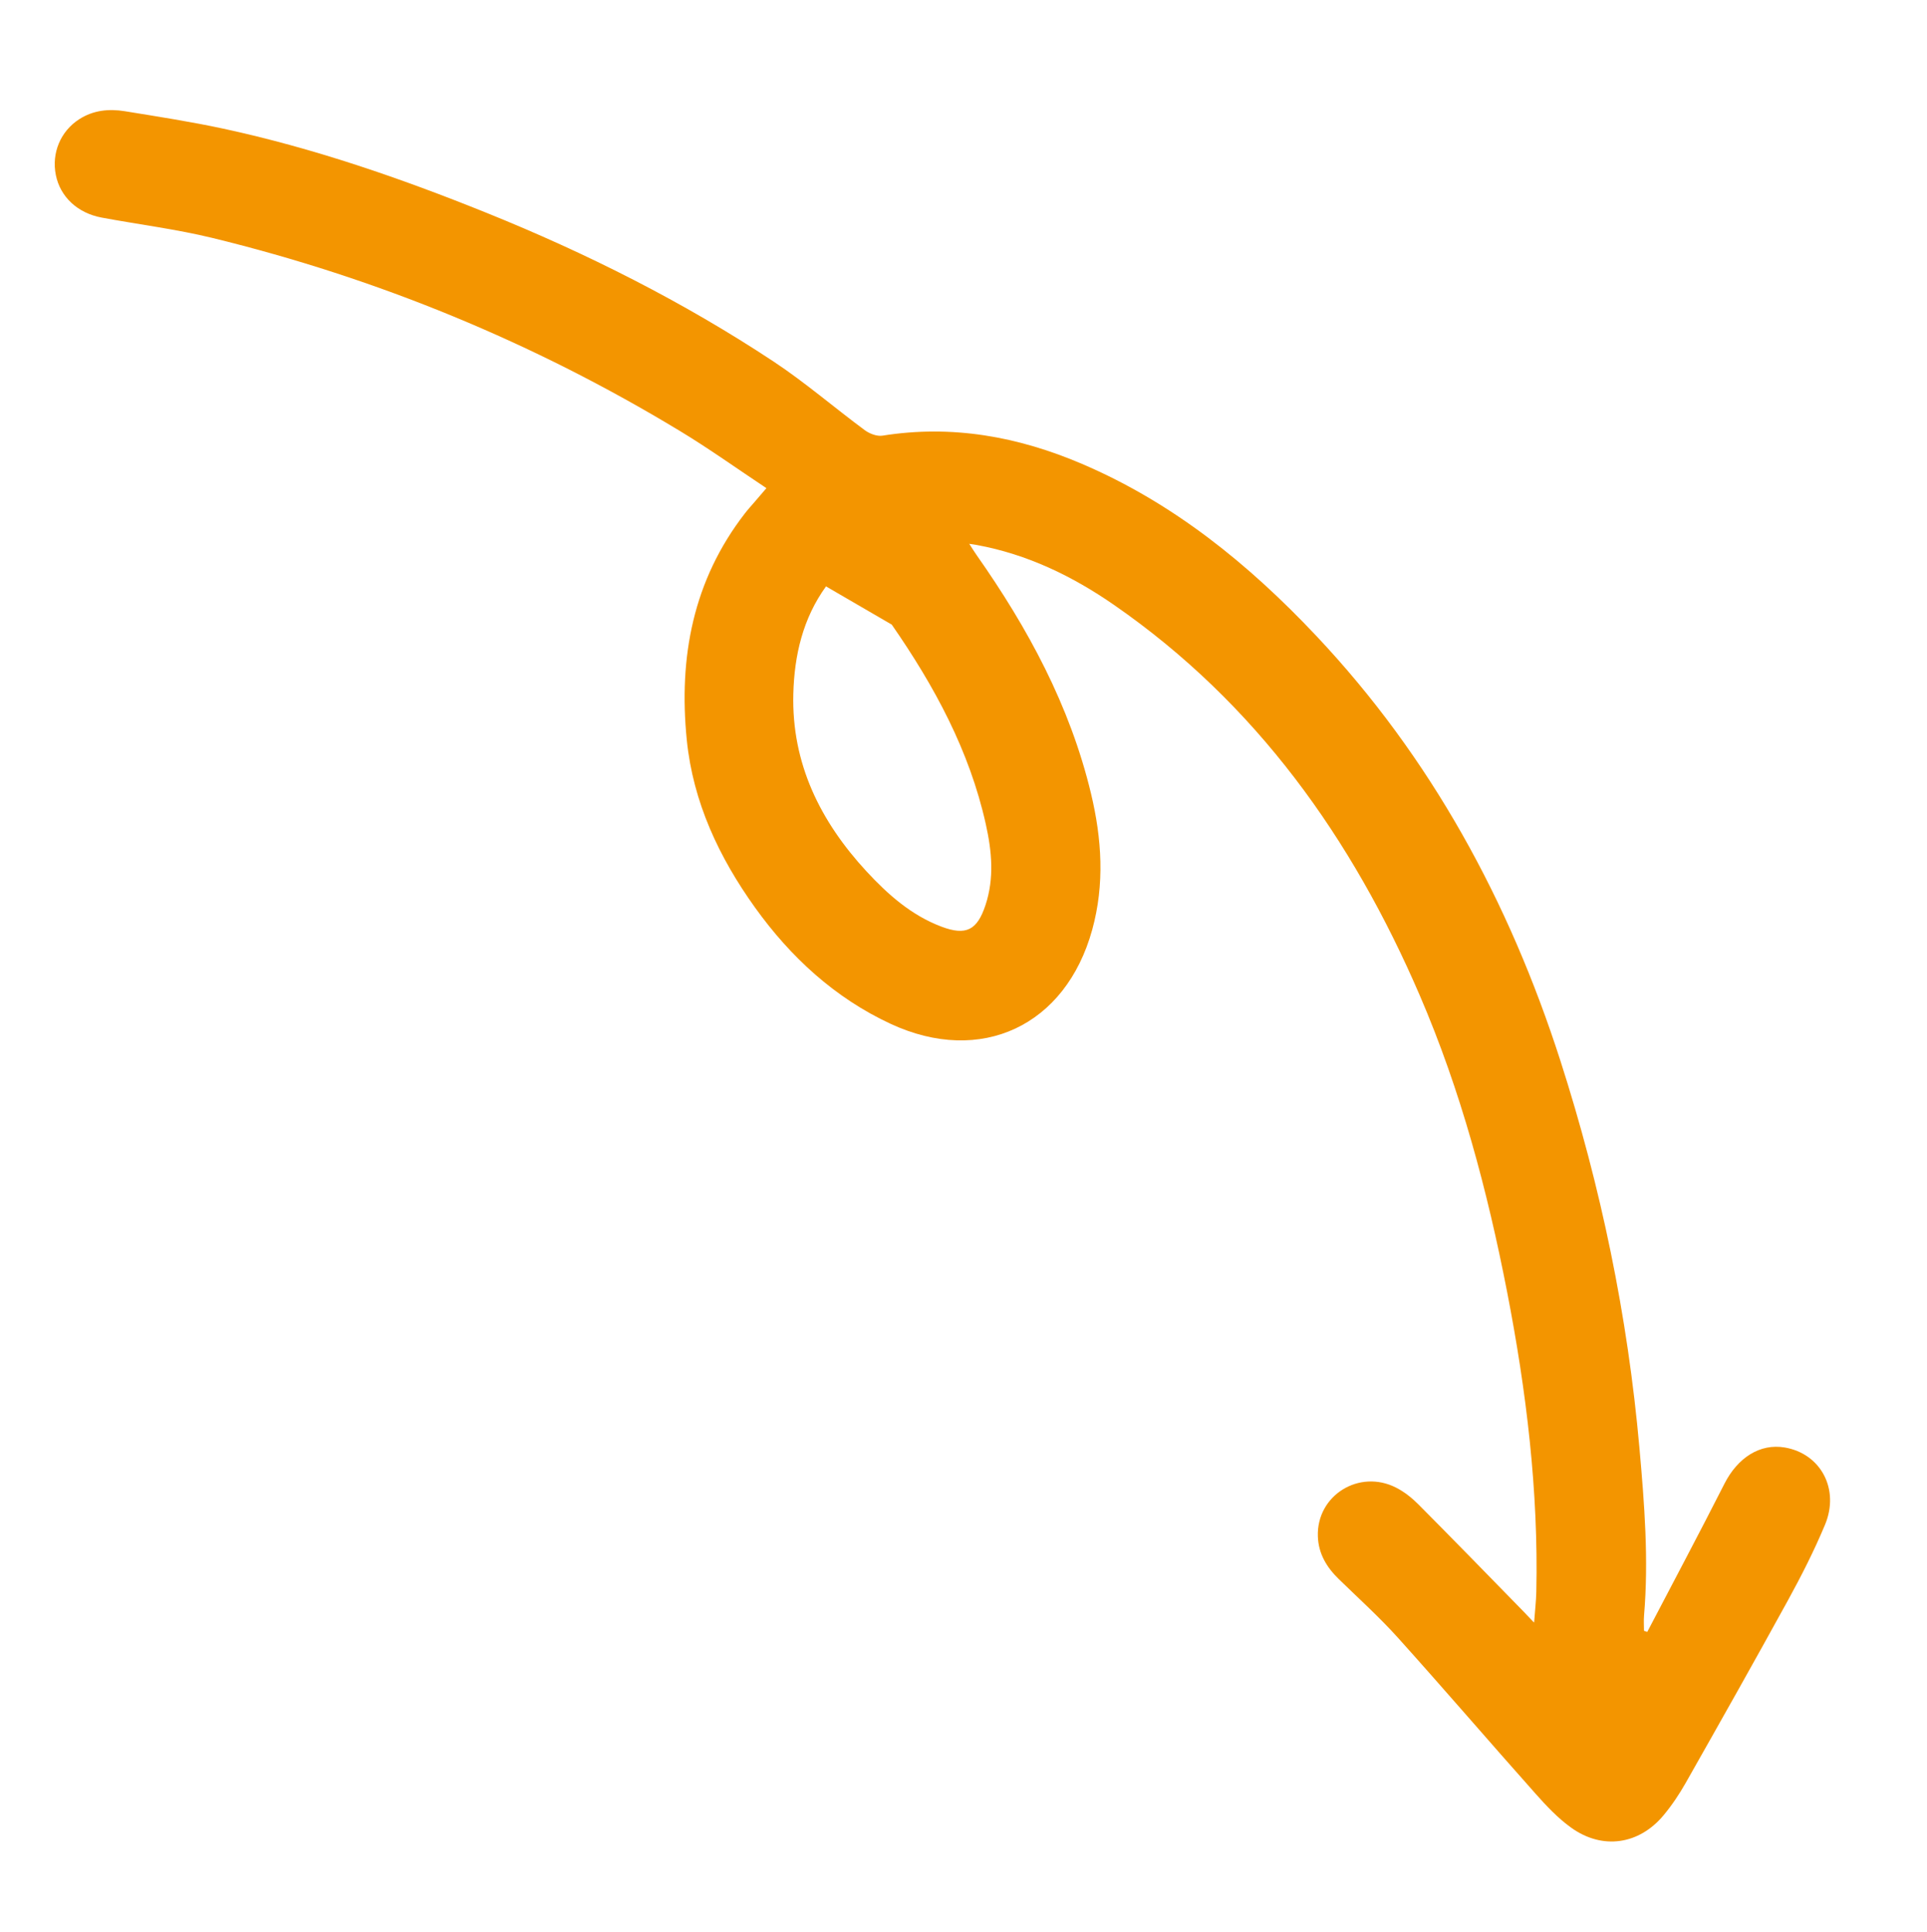   <svg width="100%" height="100%" xmlns="http://www.w3.org/2000/svg" viewBox="0 0 357.89 358.95" style="vertical-align: middle; max-width: 100%; width: 100%;">
   <path d="M305.92,303.18c4.79-9.17,9.66-18.31,14.34-27.54,2.46-4.86,6.61-7.54,11.22-6.75,6.66,1.14,10.24,7.73,7.46,14.37-2.01,4.81-4.38,9.48-6.89,14.05-6.23,11.35-12.59,22.62-18.97,33.88-1.19,2.1-2.56,4.15-4.1,6-4.55,5.48-11.35,6.49-17.14,2.35-2.48-1.77-4.64-4.07-6.68-6.37-8.56-9.62-16.94-19.39-25.55-28.96-3.44-3.82-7.28-7.28-10.97-10.88-2.25-2.19-3.77-4.71-3.88-7.92-.27-7.62,7.69-12.59,14.57-9.04,1.48,.76,2.86,1.85,4.04,3.03,6.54,6.57,13,13.22,19.48,19.85,.56,.57,1.11,1.16,2.07,2.17,.16-2.2,.37-3.96,.41-5.73,.41-18.77-1.85-37.3-5.42-55.68-3.67-18.87-8.6-37.4-16.23-55.11-12.55-29.15-30.37-54.23-56.77-72.52-7.73-5.36-16.12-9.42-25.49-11.14-.34-.06-.68-.11-1.41-.22,.59,.9,.95,1.51,1.36,2.08,9.54,13.58,17.35,28,21.25,44.29,2.02,8.43,2.56,16.87,.23,25.32-4.92,17.83-20.63,25.27-37.42,17.49-10.37-4.81-18.61-12.41-25.21-21.62-6.67-9.31-11.51-19.56-12.67-31.14-1.53-15.3,1.14-29.61,10.8-42.08,.58-.75,1.23-1.46,1.85-2.18,.61-.71,1.22-1.43,2.14-2.5-5.47-3.63-10.67-7.36-16.13-10.66-27.07-16.38-56.01-28.31-86.73-35.81-6.77-1.65-13.74-2.51-20.6-3.79-4.5-.84-7.7-3.87-8.51-7.91-.82-4.08,.87-8.12,4.32-10.35,2.63-1.7,5.54-1.98,8.5-1.5,6.1,.99,12.21,1.94,18.24,3.23,16.8,3.62,32.98,9.21,48.89,15.63,18.67,7.54,36.59,16.55,53.38,27.66,5.87,3.89,11.24,8.54,16.91,12.73,.88,.65,2.25,1.18,3.28,1.02,12.92-2.07,25.21,.17,37.08,5.25,16.95,7.25,30.93,18.61,43.45,31.89,21.39,22.69,35.87,49.41,45.37,78.93,7.54,23.46,12.52,47.47,14.7,72.04,.92,10.34,1.73,20.67,.85,31.06-.08,.94-.01,1.9-.01,2.84,.2,.07,.41,.14,.61,.21ZM153.41,108.93c-4.3,5.95-5.89,12.82-6.07,19.96-.34,12.94,5.03,23.72,13.6,32.99,3.94,4.26,8.33,8.16,13.92,10.26,4.57,1.72,6.63,.65,8.17-4.01,1.65-5,1.18-9.99,.06-15.02-3.04-13.68-9.58-25.71-17.47-37.08" fill="rgb(243, 149, 0)">
   </path>
  </svg>

